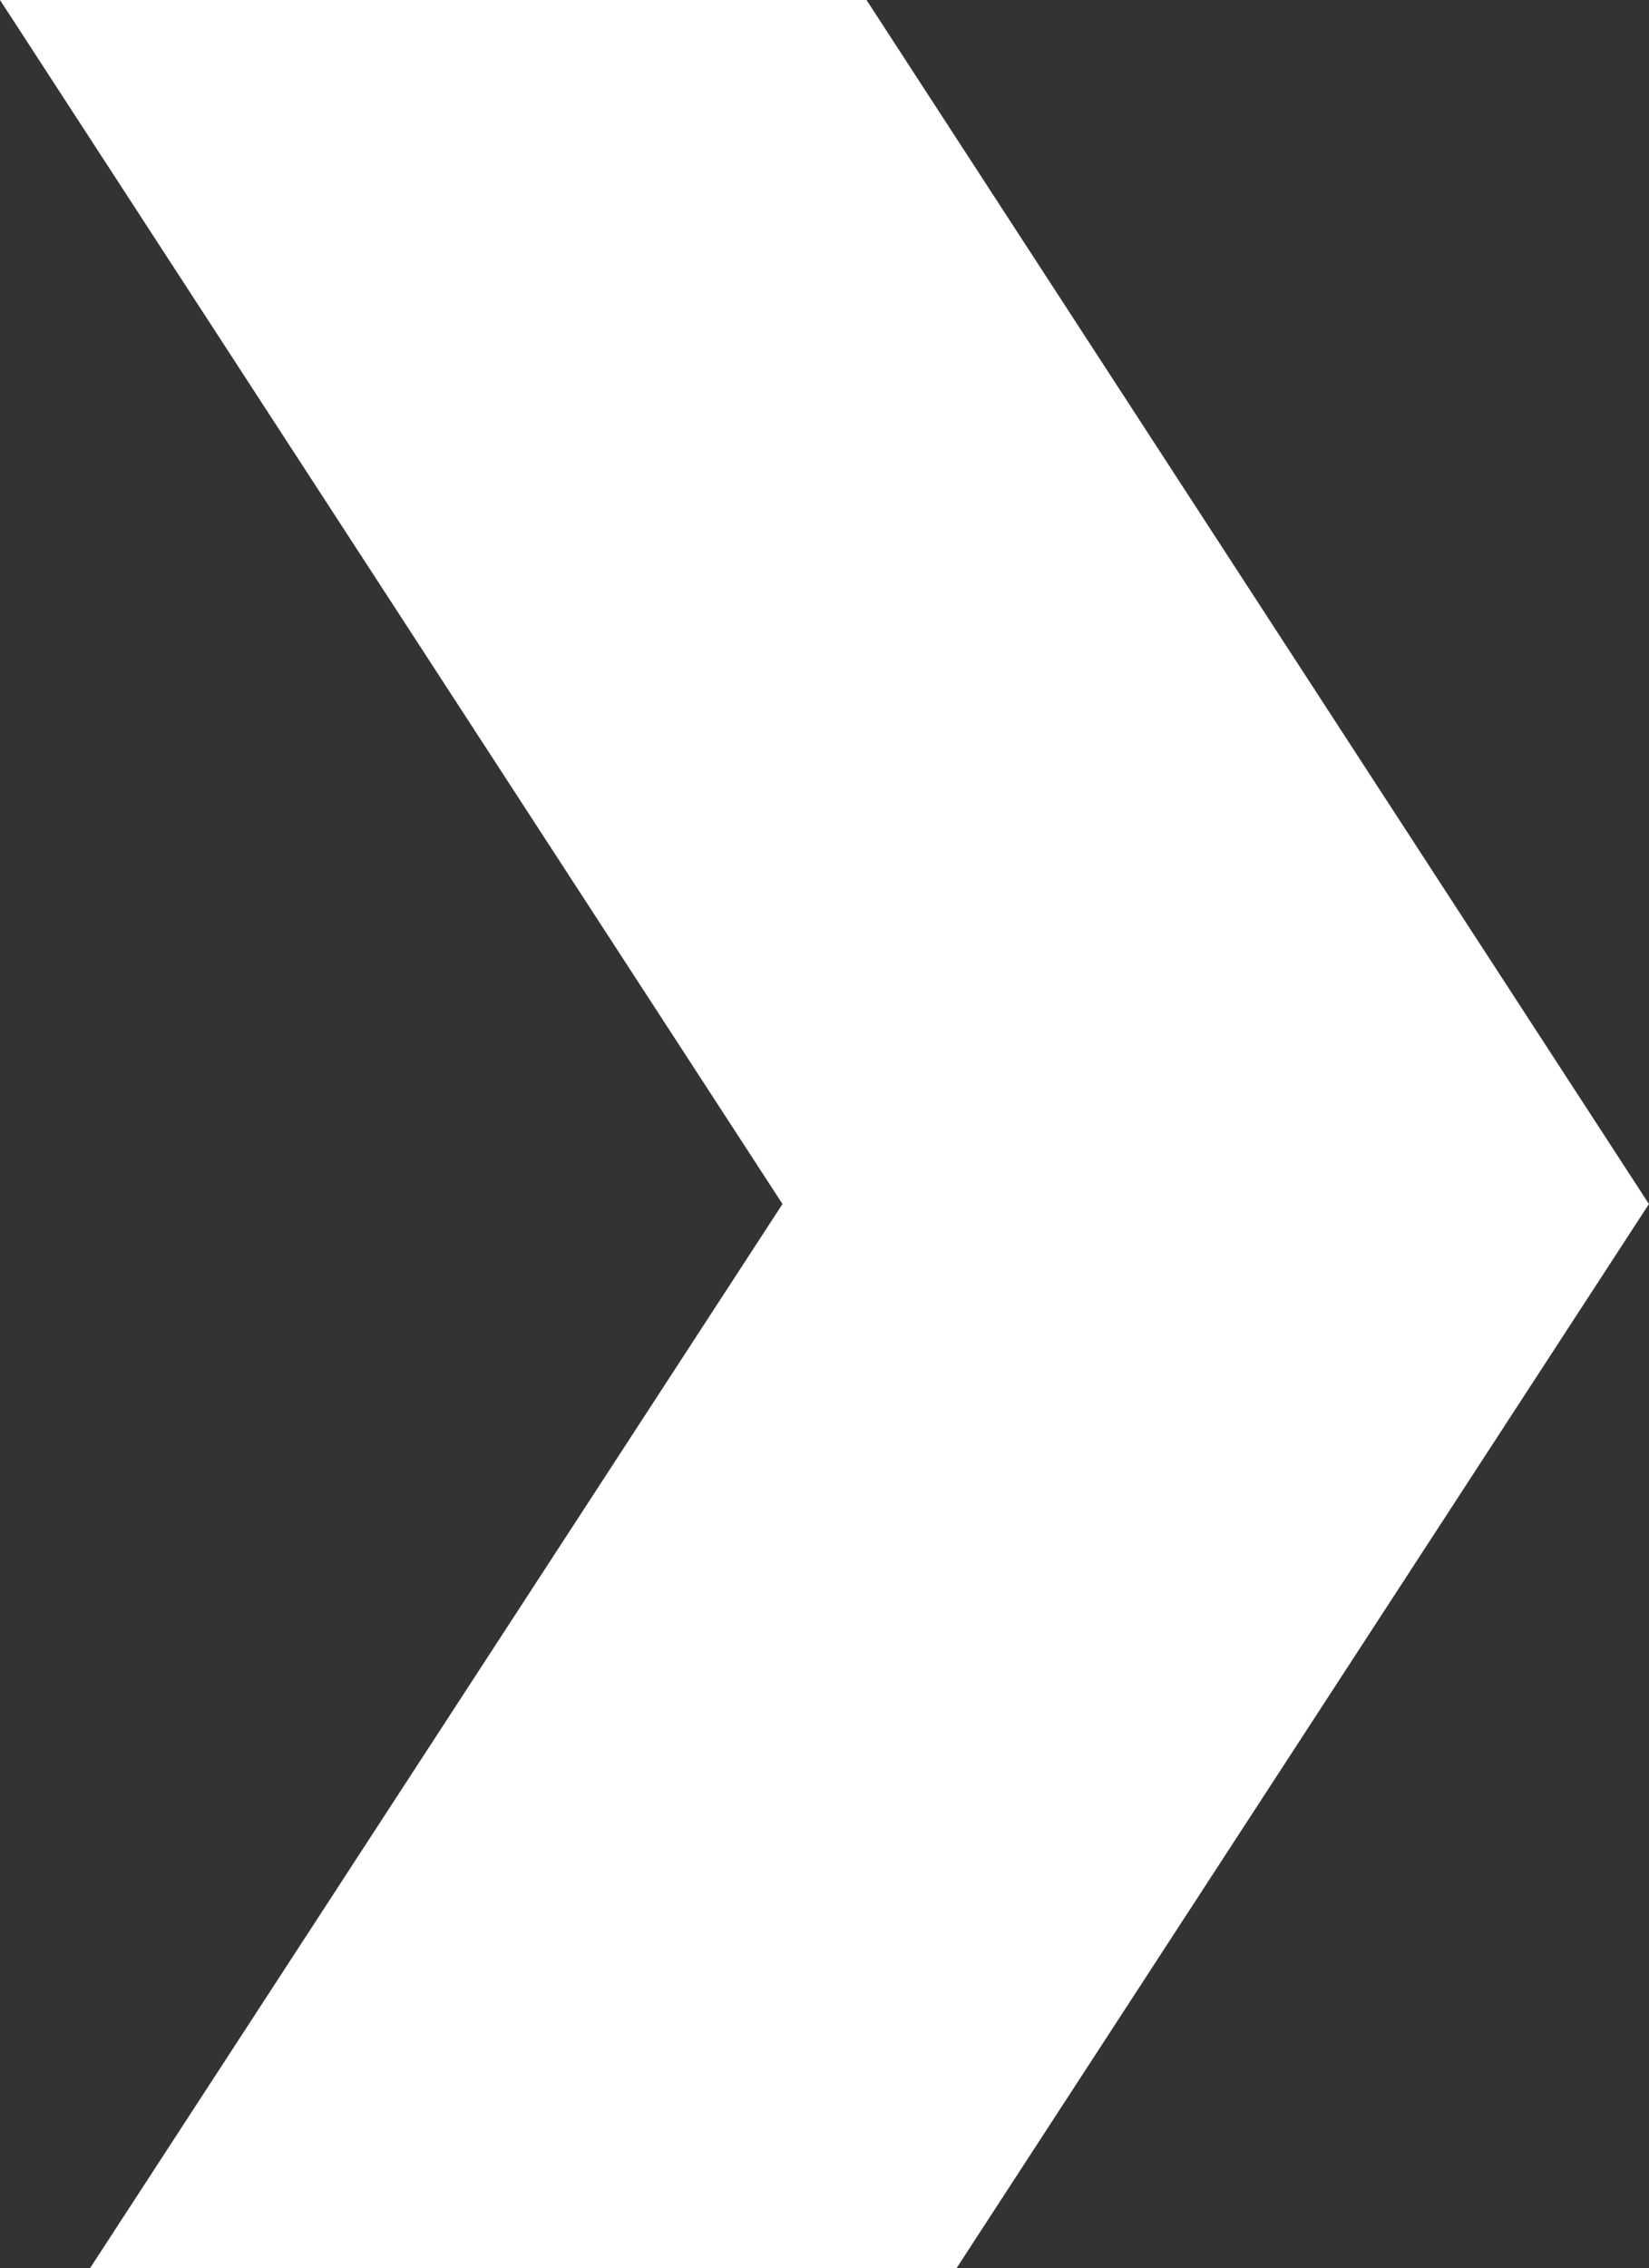 <svg id="Chevron_right" data-name="Chevron right" xmlns="http://www.w3.org/2000/svg" width="24.001" height="33" viewBox="0 0 24.001 33">
  <rect x="0" y="0" width="24.001" height="33" fill="#333333" stroke="none"/>
  <path id="Path_35" data-name="Path 35" d="M15.483,11.389,0,1.31V13.922L15.483,24,33,12.612V0Z" transform="translate(0 33) rotate(-90)" fill="#fff"/>
</svg>
